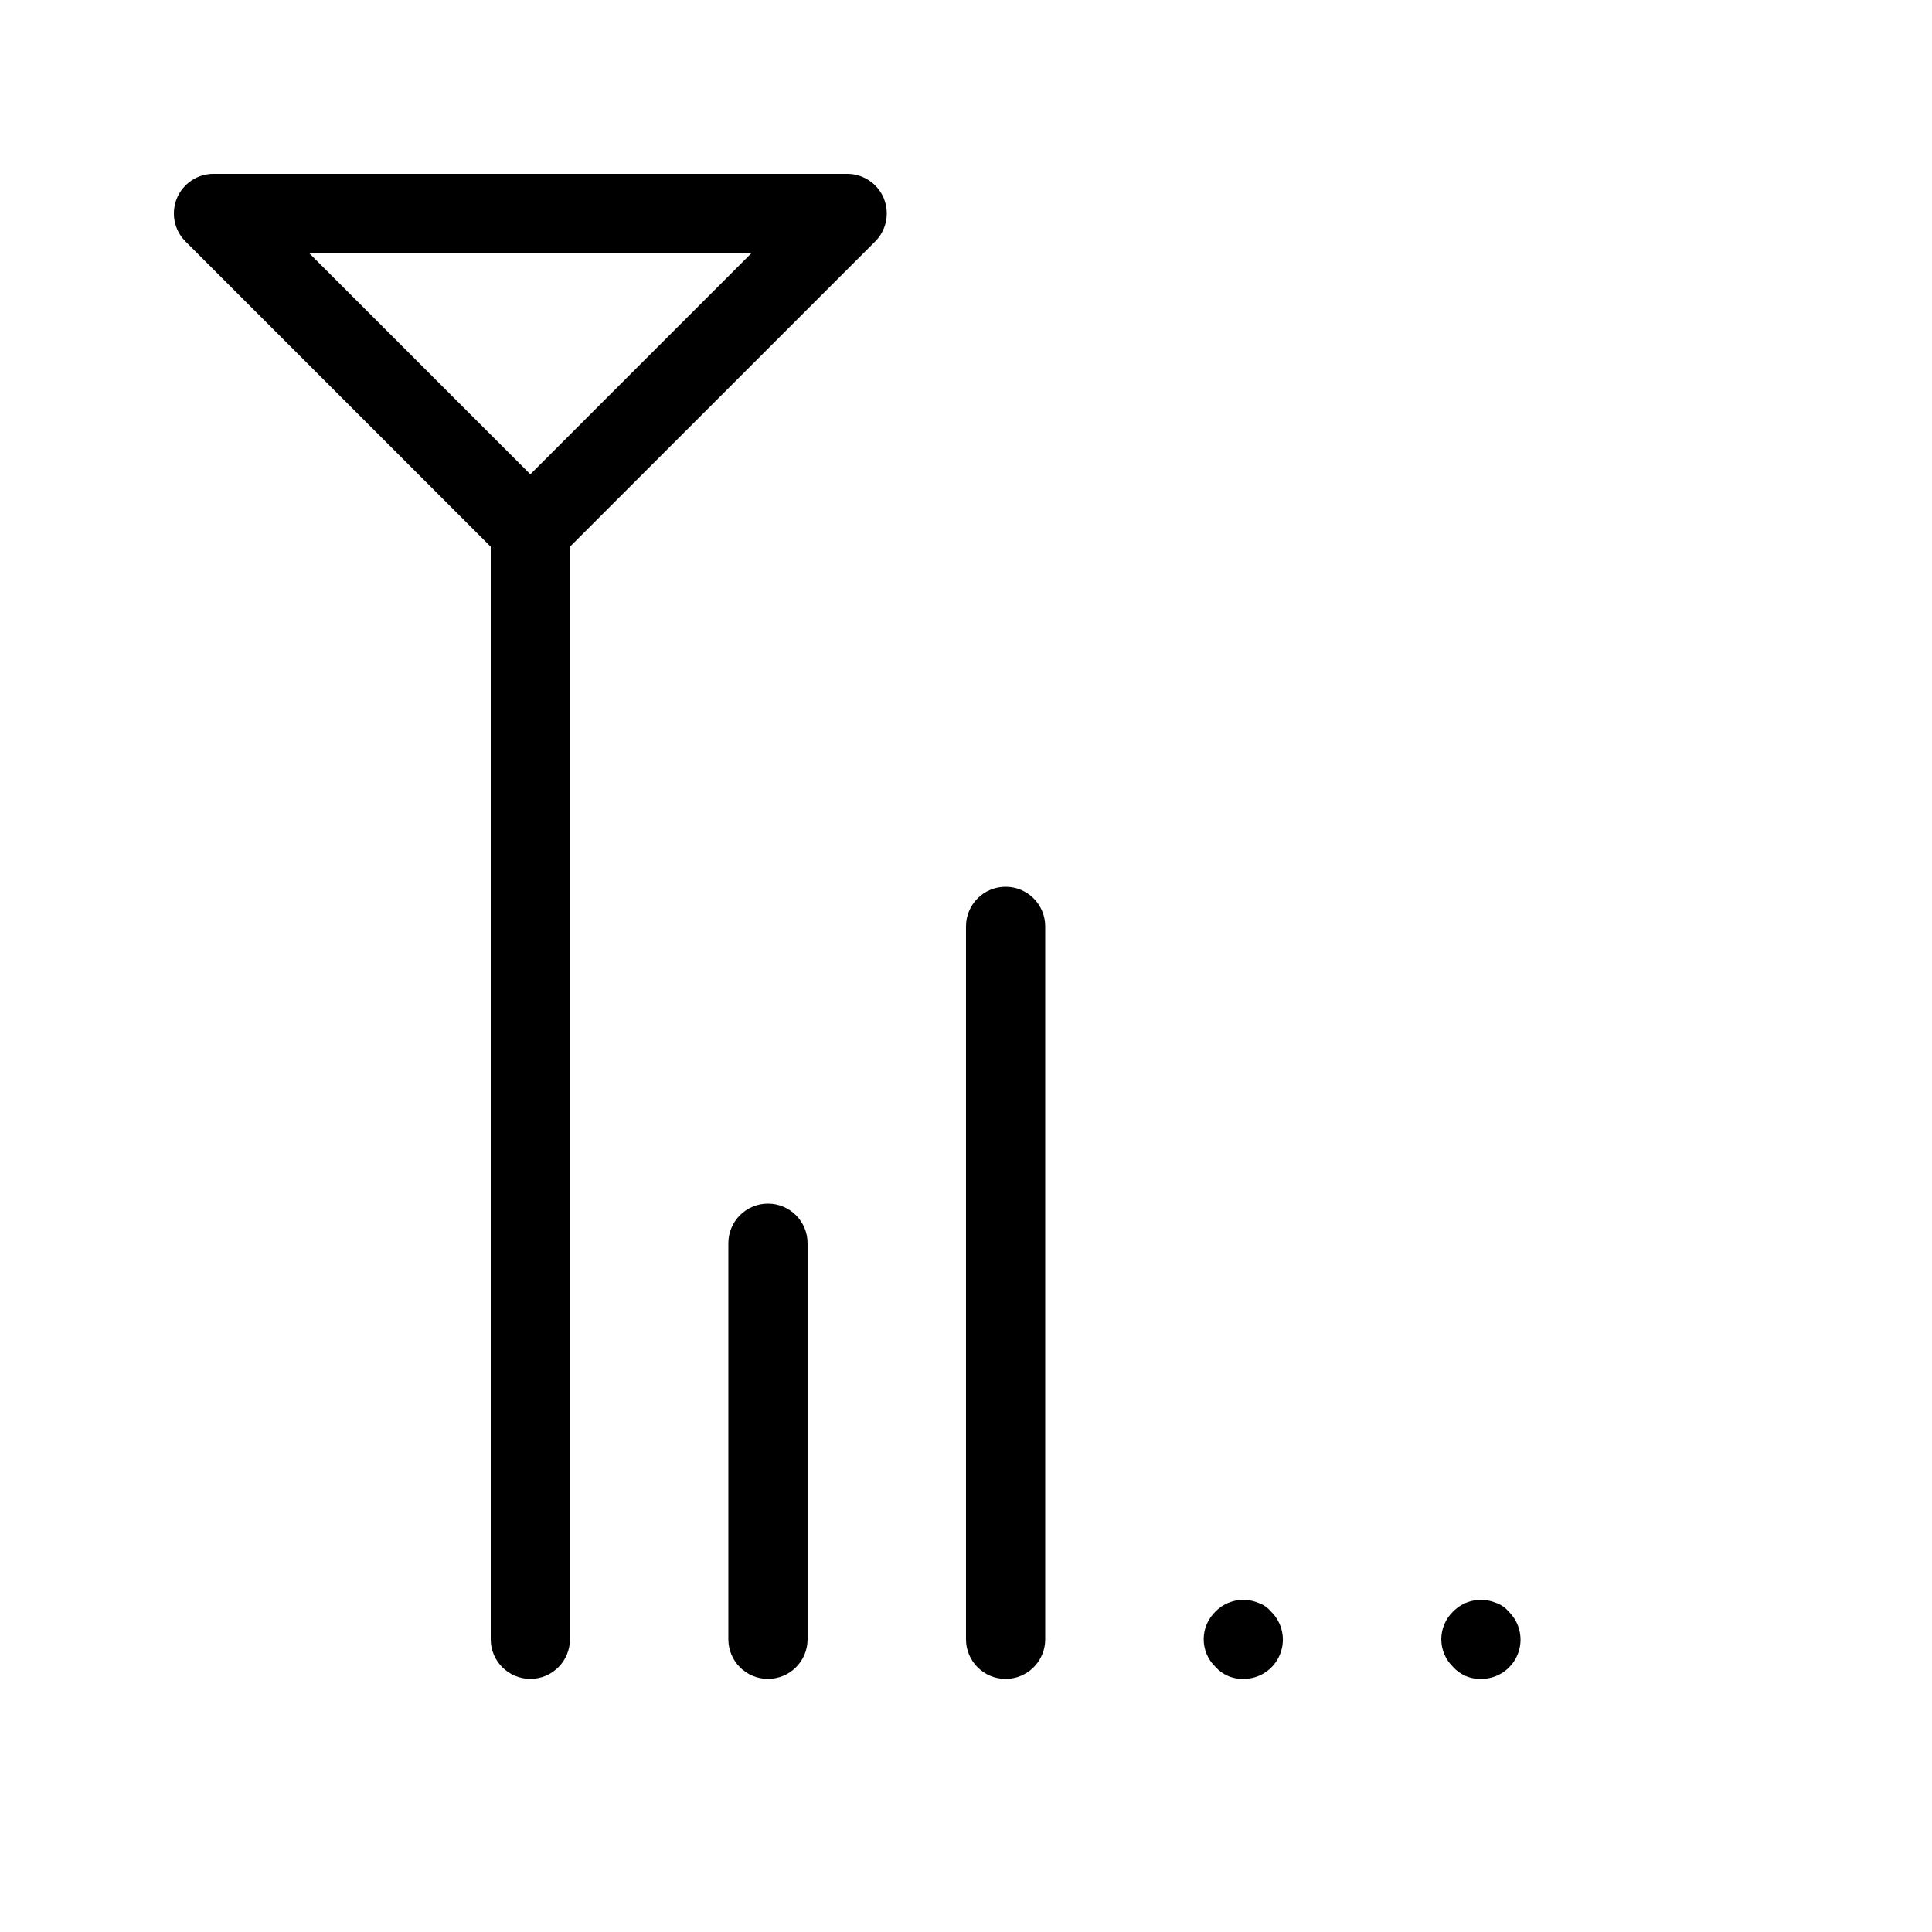 <?xml version="1.0" encoding="UTF-8"?>
<!-- Uploaded to: ICON Repo, www.iconrepo.com, Generator: ICON Repo Mixer Tools -->
<svg fill="#000000" width="800px" height="800px" version="1.1" viewBox="144 144 512 512" xmlns="http://www.w3.org/2000/svg">
 <g>
  <path d="m378.21 196.55c-1.625-3.922-5.453-6.477-9.695-6.477h-167.94c-4.246 0-8.07 2.559-9.695 6.481s-0.727 8.434 2.273 11.438l80.895 80.891v289.54c0 5.797 4.699 10.496 10.496 10.496s10.496-4.699 10.496-10.496v-289.54l80.895-80.895-0.004 0.004c2.996-3.008 3.894-7.516 2.277-11.441zm-93.664 73.145-58.633-58.629h117.26z"/>
  <path d="m337.02 473.47v104.96-0.004c0 5.797 4.699 10.496 10.496 10.496s10.496-4.699 10.496-10.496v-104.96 0.004c0-5.797-4.699-10.496-10.496-10.496s-10.496 4.699-10.496 10.496z"/>
  <path d="m420.99 578.43v-188.93 0.004c0-5.797-4.699-10.496-10.496-10.496s-10.496 4.699-10.496 10.496v188.93-0.004c0 5.797 4.699 10.496 10.496 10.496s10.496-4.699 10.496-10.496z"/>
  <path d="m477.46 568.77c-3.894-1.617-8.383-0.711-11.336 2.297-2.004 1.922-3.137 4.574-3.137 7.348 0 2.773 1.133 5.43 3.137 7.348 1.863 2.082 4.551 3.238 7.348 3.16 4.25 0.047 8.102-2.504 9.719-6.438 1.621-3.934 0.68-8.457-2.375-11.418-0.879-1.066-2.043-1.863-3.356-2.297z"/>
  <path d="m529.09 571.07c-2 1.922-3.133 4.574-3.133 7.348 0 2.773 1.133 5.43 3.133 7.348 1.871 2.086 4.562 3.242 7.359 3.16 4.254 0.047 8.105-2.504 9.723-6.438 1.621-3.934 0.68-8.457-2.375-11.418-0.879-1.066-2.043-1.863-3.359-2.297-3.894-1.625-8.387-0.715-11.348 2.297z"/>
 </g>
</svg>